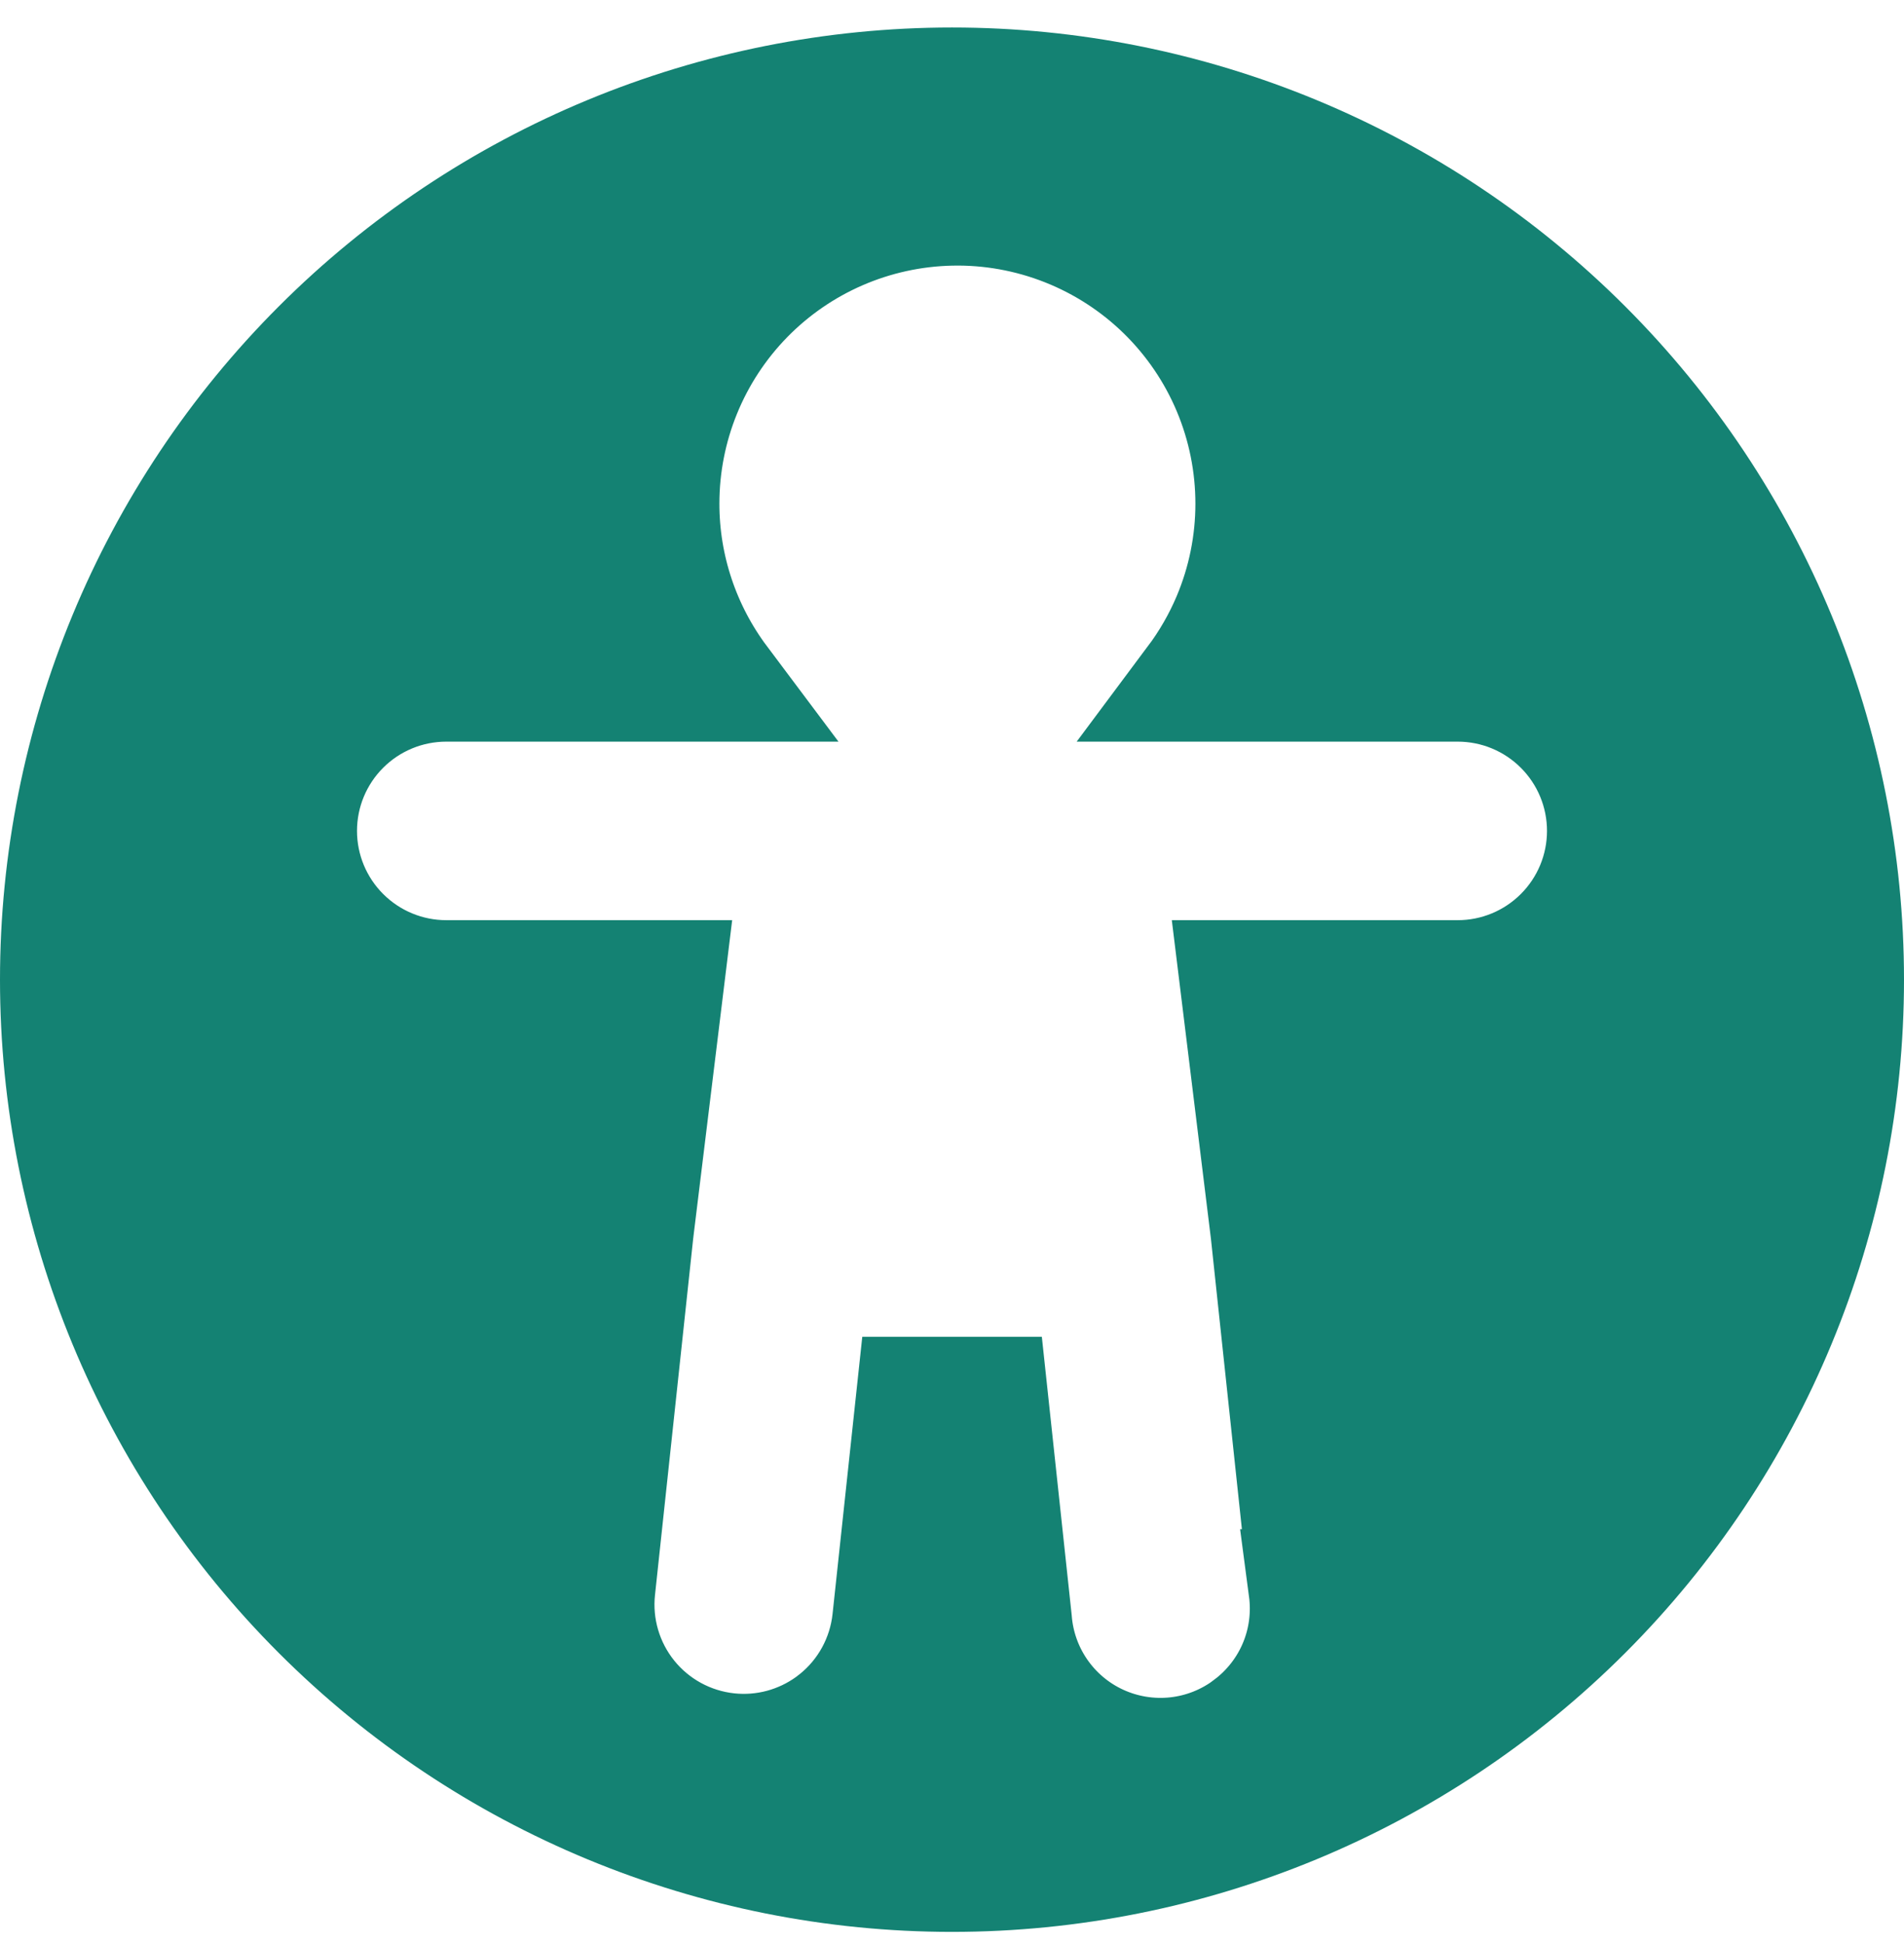<svg width="48" height="49" viewBox="0 0 48 49" fill="none" xmlns="http://www.w3.org/2000/svg">
<g clip-path="url(#clip0_6093_9137)">
<path d="M24 2.193C29.967 2.193 35.691 4.563 39.91 8.782C44.13 13.002 46.5 18.725 46.5 24.693C46.5 30.66 44.13 36.383 39.91 40.603C35.691 44.822 29.967 47.193 24 47.193C18.033 47.193 12.309 44.822 8.09 40.603C3.87 36.383 1.5 30.66 1.5 24.693C1.5 18.725 3.87 13.002 8.09 8.782C12.309 4.563 18.033 2.193 24 2.193ZM23.97 5.196C22.01 5.239 20.145 6.048 18.774 7.449C17.404 8.85 16.636 10.733 16.636 12.693C16.635 14.325 17.169 15.901 18.138 17.193H11.25C10.255 17.193 9.302 17.588 8.599 18.291C7.895 18.994 7.5 19.948 7.5 20.943C7.5 21.937 7.895 22.891 8.599 23.594C9.302 24.297 10.255 24.693 11.25 24.693H16.763L15.992 30.988L15.991 30.998L15.989 31.01L15.021 40.042C14.914 41.031 15.206 42.023 15.83 42.797C16.454 43.571 17.361 44.066 18.35 44.172C19.277 44.272 20.206 44.022 20.957 43.476L21.105 43.362C21.879 42.738 22.373 41.832 22.48 40.843L23.086 35.193H24.917L25.523 40.842C25.574 41.494 25.794 42.122 26.163 42.662C26.546 43.223 27.073 43.669 27.689 43.952C28.306 44.236 28.988 44.346 29.662 44.273C30.337 44.199 30.978 43.944 31.519 43.533L31.518 43.532C32.056 43.126 32.476 42.583 32.731 41.958C32.979 41.352 33.061 40.692 32.975 40.043H32.977L32.017 31.043L32.016 31.032L32.014 31.02L31.237 24.693H36.75C37.745 24.693 38.698 24.297 39.401 23.594C40.105 22.891 40.5 21.937 40.5 20.943C40.5 19.948 40.105 18.994 39.401 18.291C38.698 17.588 37.745 17.193 36.75 17.193H30.136C30.502 16.703 30.809 16.171 31.048 15.605C31.436 14.684 31.636 13.695 31.636 12.696C31.636 11.697 31.437 10.708 31.05 9.787C30.663 8.866 30.095 8.032 29.381 7.333C28.667 6.635 27.82 6.086 26.891 5.719C25.962 5.352 24.968 5.173 23.97 5.196Z" fill="#148273" stroke="#148273" stroke-width="3"/>
</g>
<defs>
<clipPath id="clip0_6093_9137">
<rect width="48" height="48" fill="white" transform="translate(0 0.693)"/>
</clipPath>
</defs>
</svg>
